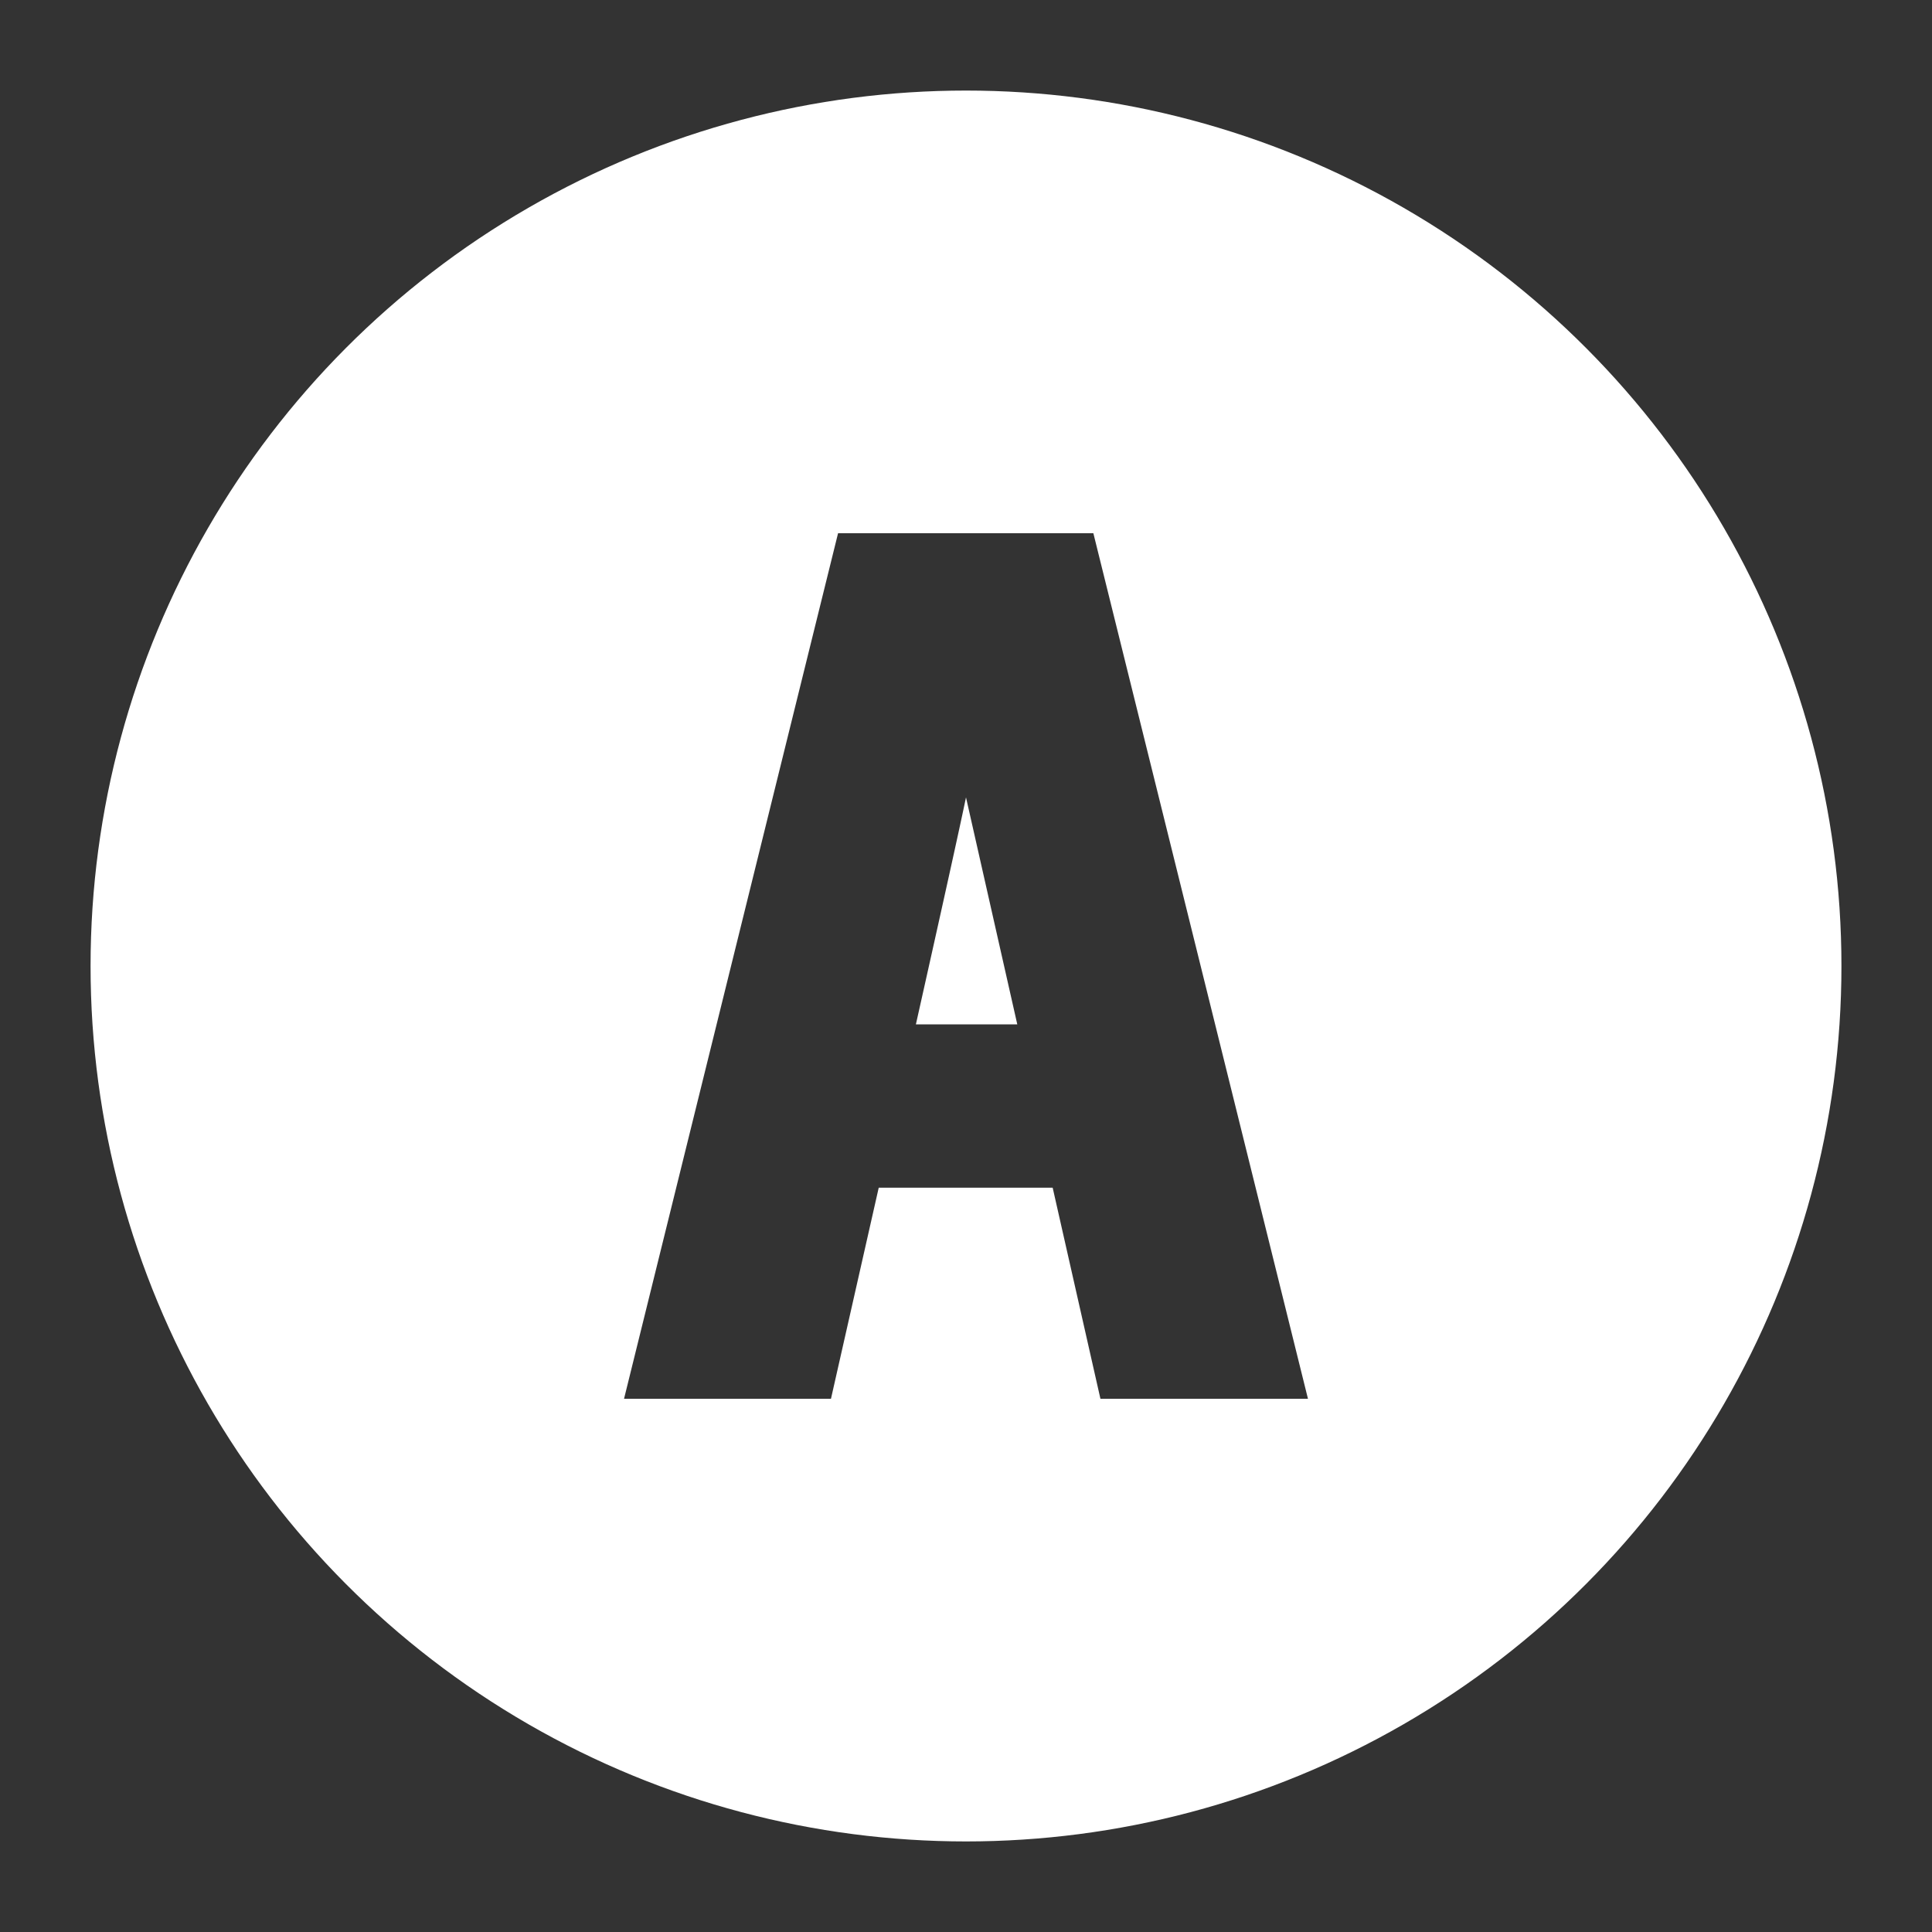 <?xml version="1.0" encoding="UTF-8"?>
<svg width="64" height="64" version="1.1" viewBox="0 0 64 64" xmlns="http://www.w3.org/2000/svg">
 <rect x="0" y="0" width="64" height="64" fill="#333333" stroke="none"/>
 <circle id="outline" cx="32" cy="32" r="28" fill="none" stroke="#fff" stroke-width="2"/>
 <path id="button_a" d="m32 4a28 28 0 0 0-28 28 28 28 0 0 0 28 28 28 28 0 0 0 28-28 28 28 0 0 0-28-28zm-4.238 13.664h8.457l7.109 28.672h-6.875l-1.582-6.992h-5.762l-1.582 6.992h-6.855l7.09-28.672zm4.238 8.75c-0.208 1.003-0.762 3.509-1.66 7.52h3.359l-1.699-7.52z" fill="#fff"/>
</svg>
